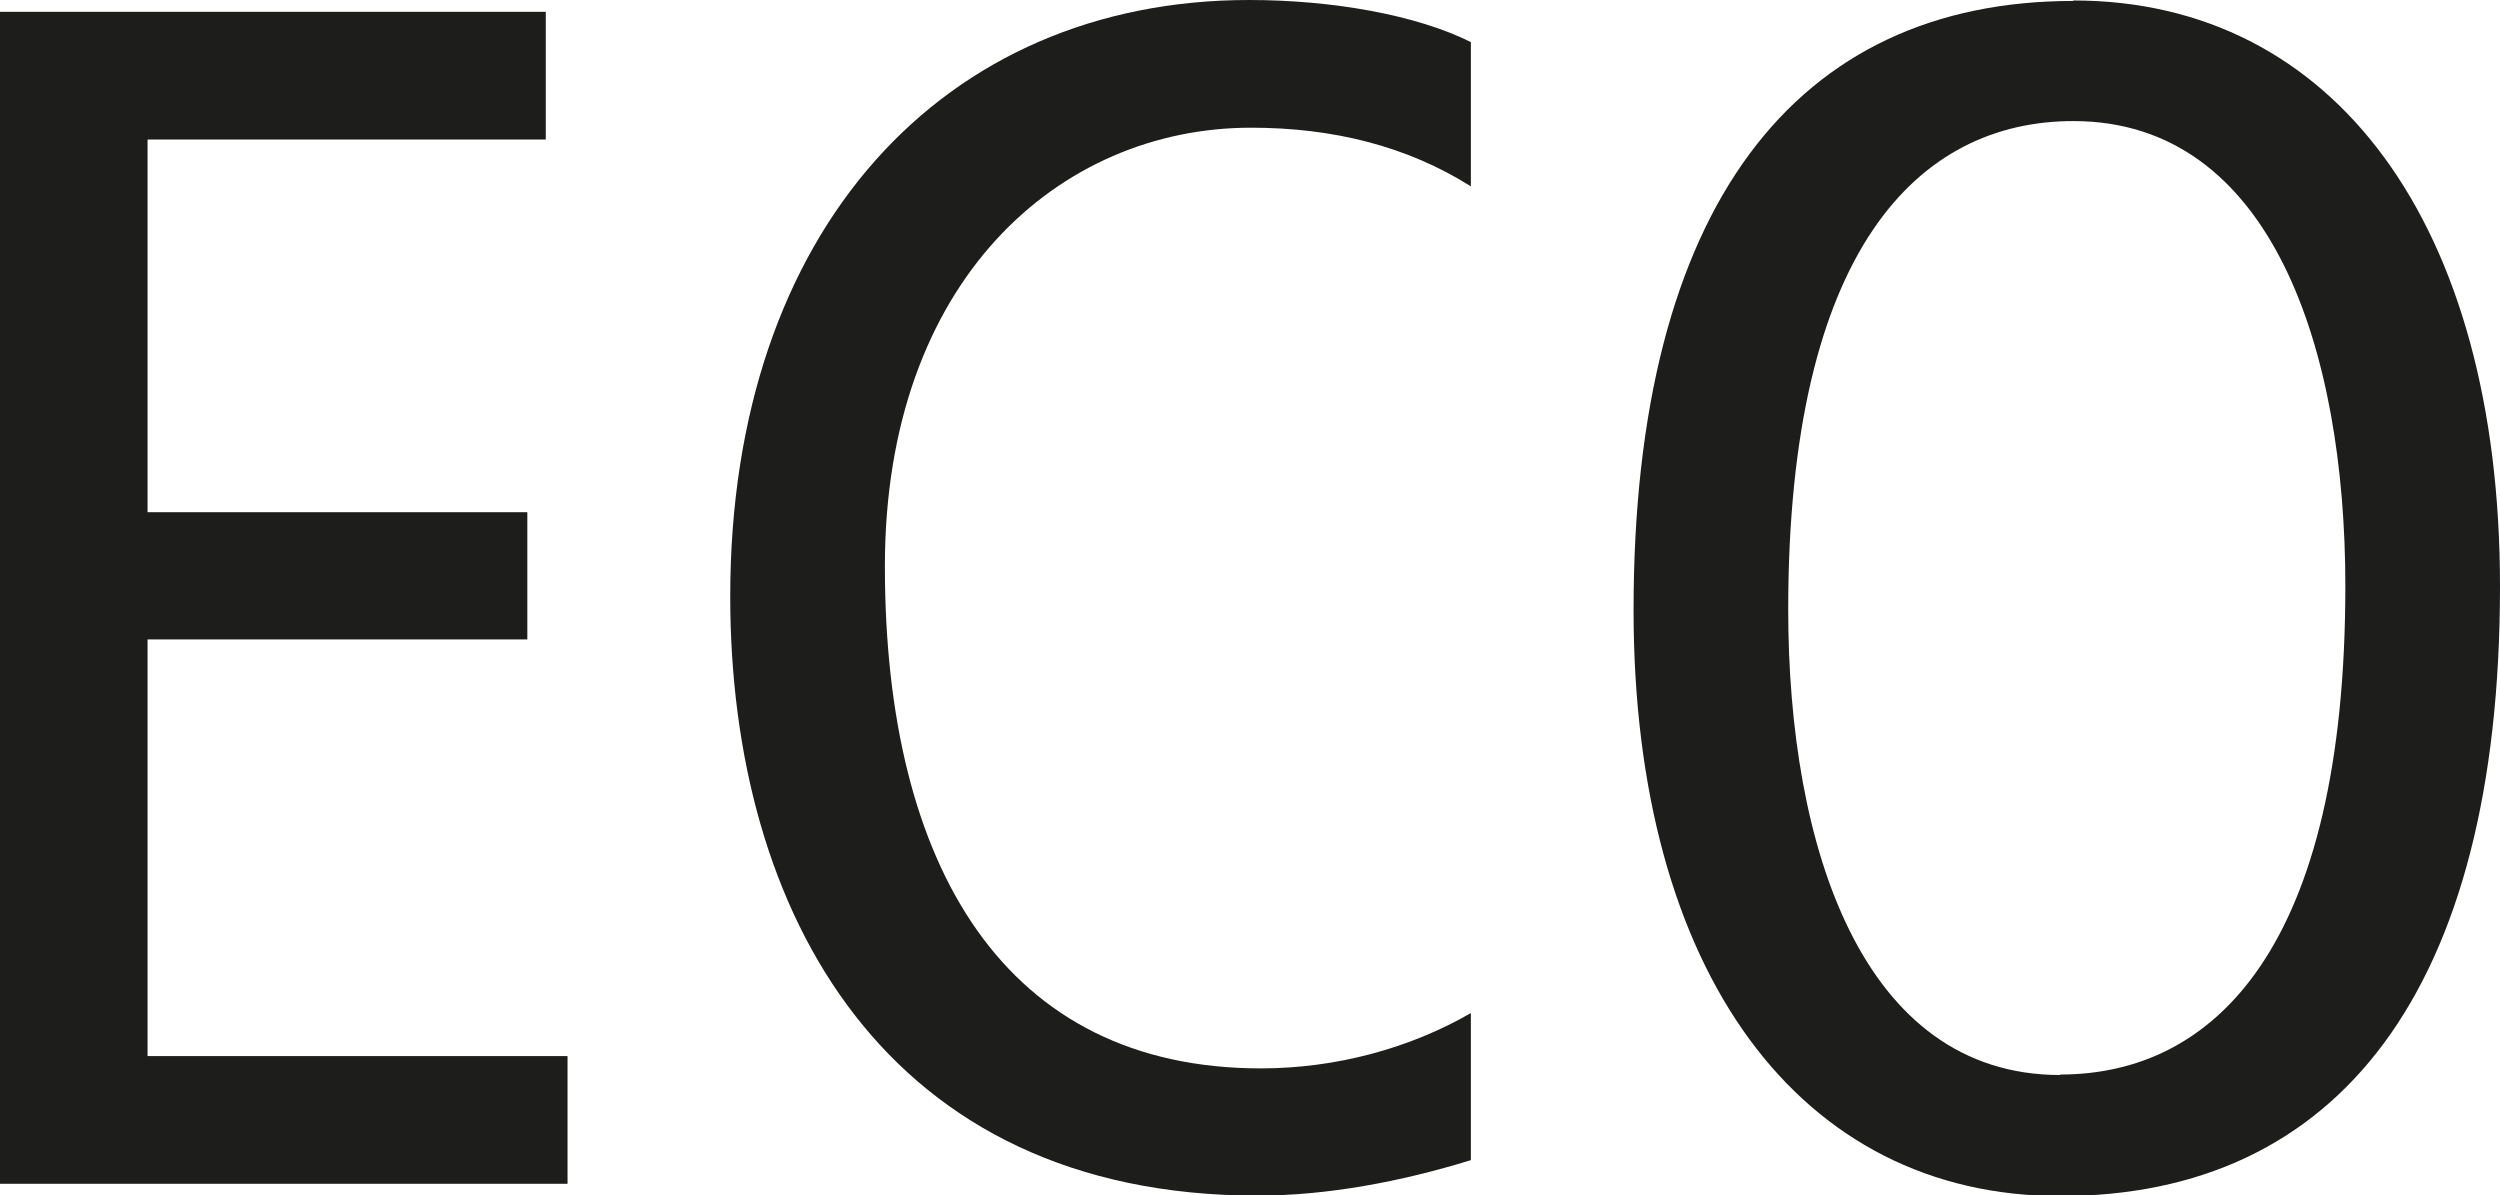 <?xml version="1.0" encoding="UTF-8"?>
<svg id="Capa_2" data-name="Capa 2" xmlns="http://www.w3.org/2000/svg" viewBox="0 0 52.86 25.27">
  <defs>
    <style>
      .cls-1 {
        fill: #1d1d1b;
      }
    </style>
  </defs>
  <g id="Capa_1-2" data-name="Capa 1">
    <g>
      <polygon class="cls-1" points="0 .25 11.54 .25 11.54 2.95 3.12 2.95 3.12 10.83 11.15 10.83 11.15 13.52 3.12 13.52 3.12 22.33 12 22.33 12 25.03 0 25.03 0 .25"/>
      <path class="cls-1" d="m31.1,24.53c-1.49.46-3.05.75-4.51.75-7.85,0-11.15-5.96-11.15-12.67C15.44,4.86,19.95,0,26.41,0c1.78,0,3.55.32,4.69.89v3.05c-1.35-.85-2.91-1.24-4.65-1.24-4.05,0-7.74,3.23-7.74,9.27,0,6.39,2.56,10.62,7.95,10.62,1.6,0,3.16-.43,4.44-1.17v3.13Z"/>
      <path class="cls-1" d="m43.56,22.72h0c3.27,0,6.03-2.7,6.03-10.33,0-5-1.56-9.83-5.75-9.83-3.27,0-6.03,2.7-6.03,10.33,0,5.01,1.56,9.84,5.75,9.84m.28-22.72c5.5,0,9.02,4.72,9.02,12.39,0,8.56-3.44,12.89-9.3,12.89-5.5,0-9.02-4.72-9.02-12.39,0-8.55,3.44-12.88,9.3-12.88Z"/>
    </g>
  </g>
</svg>